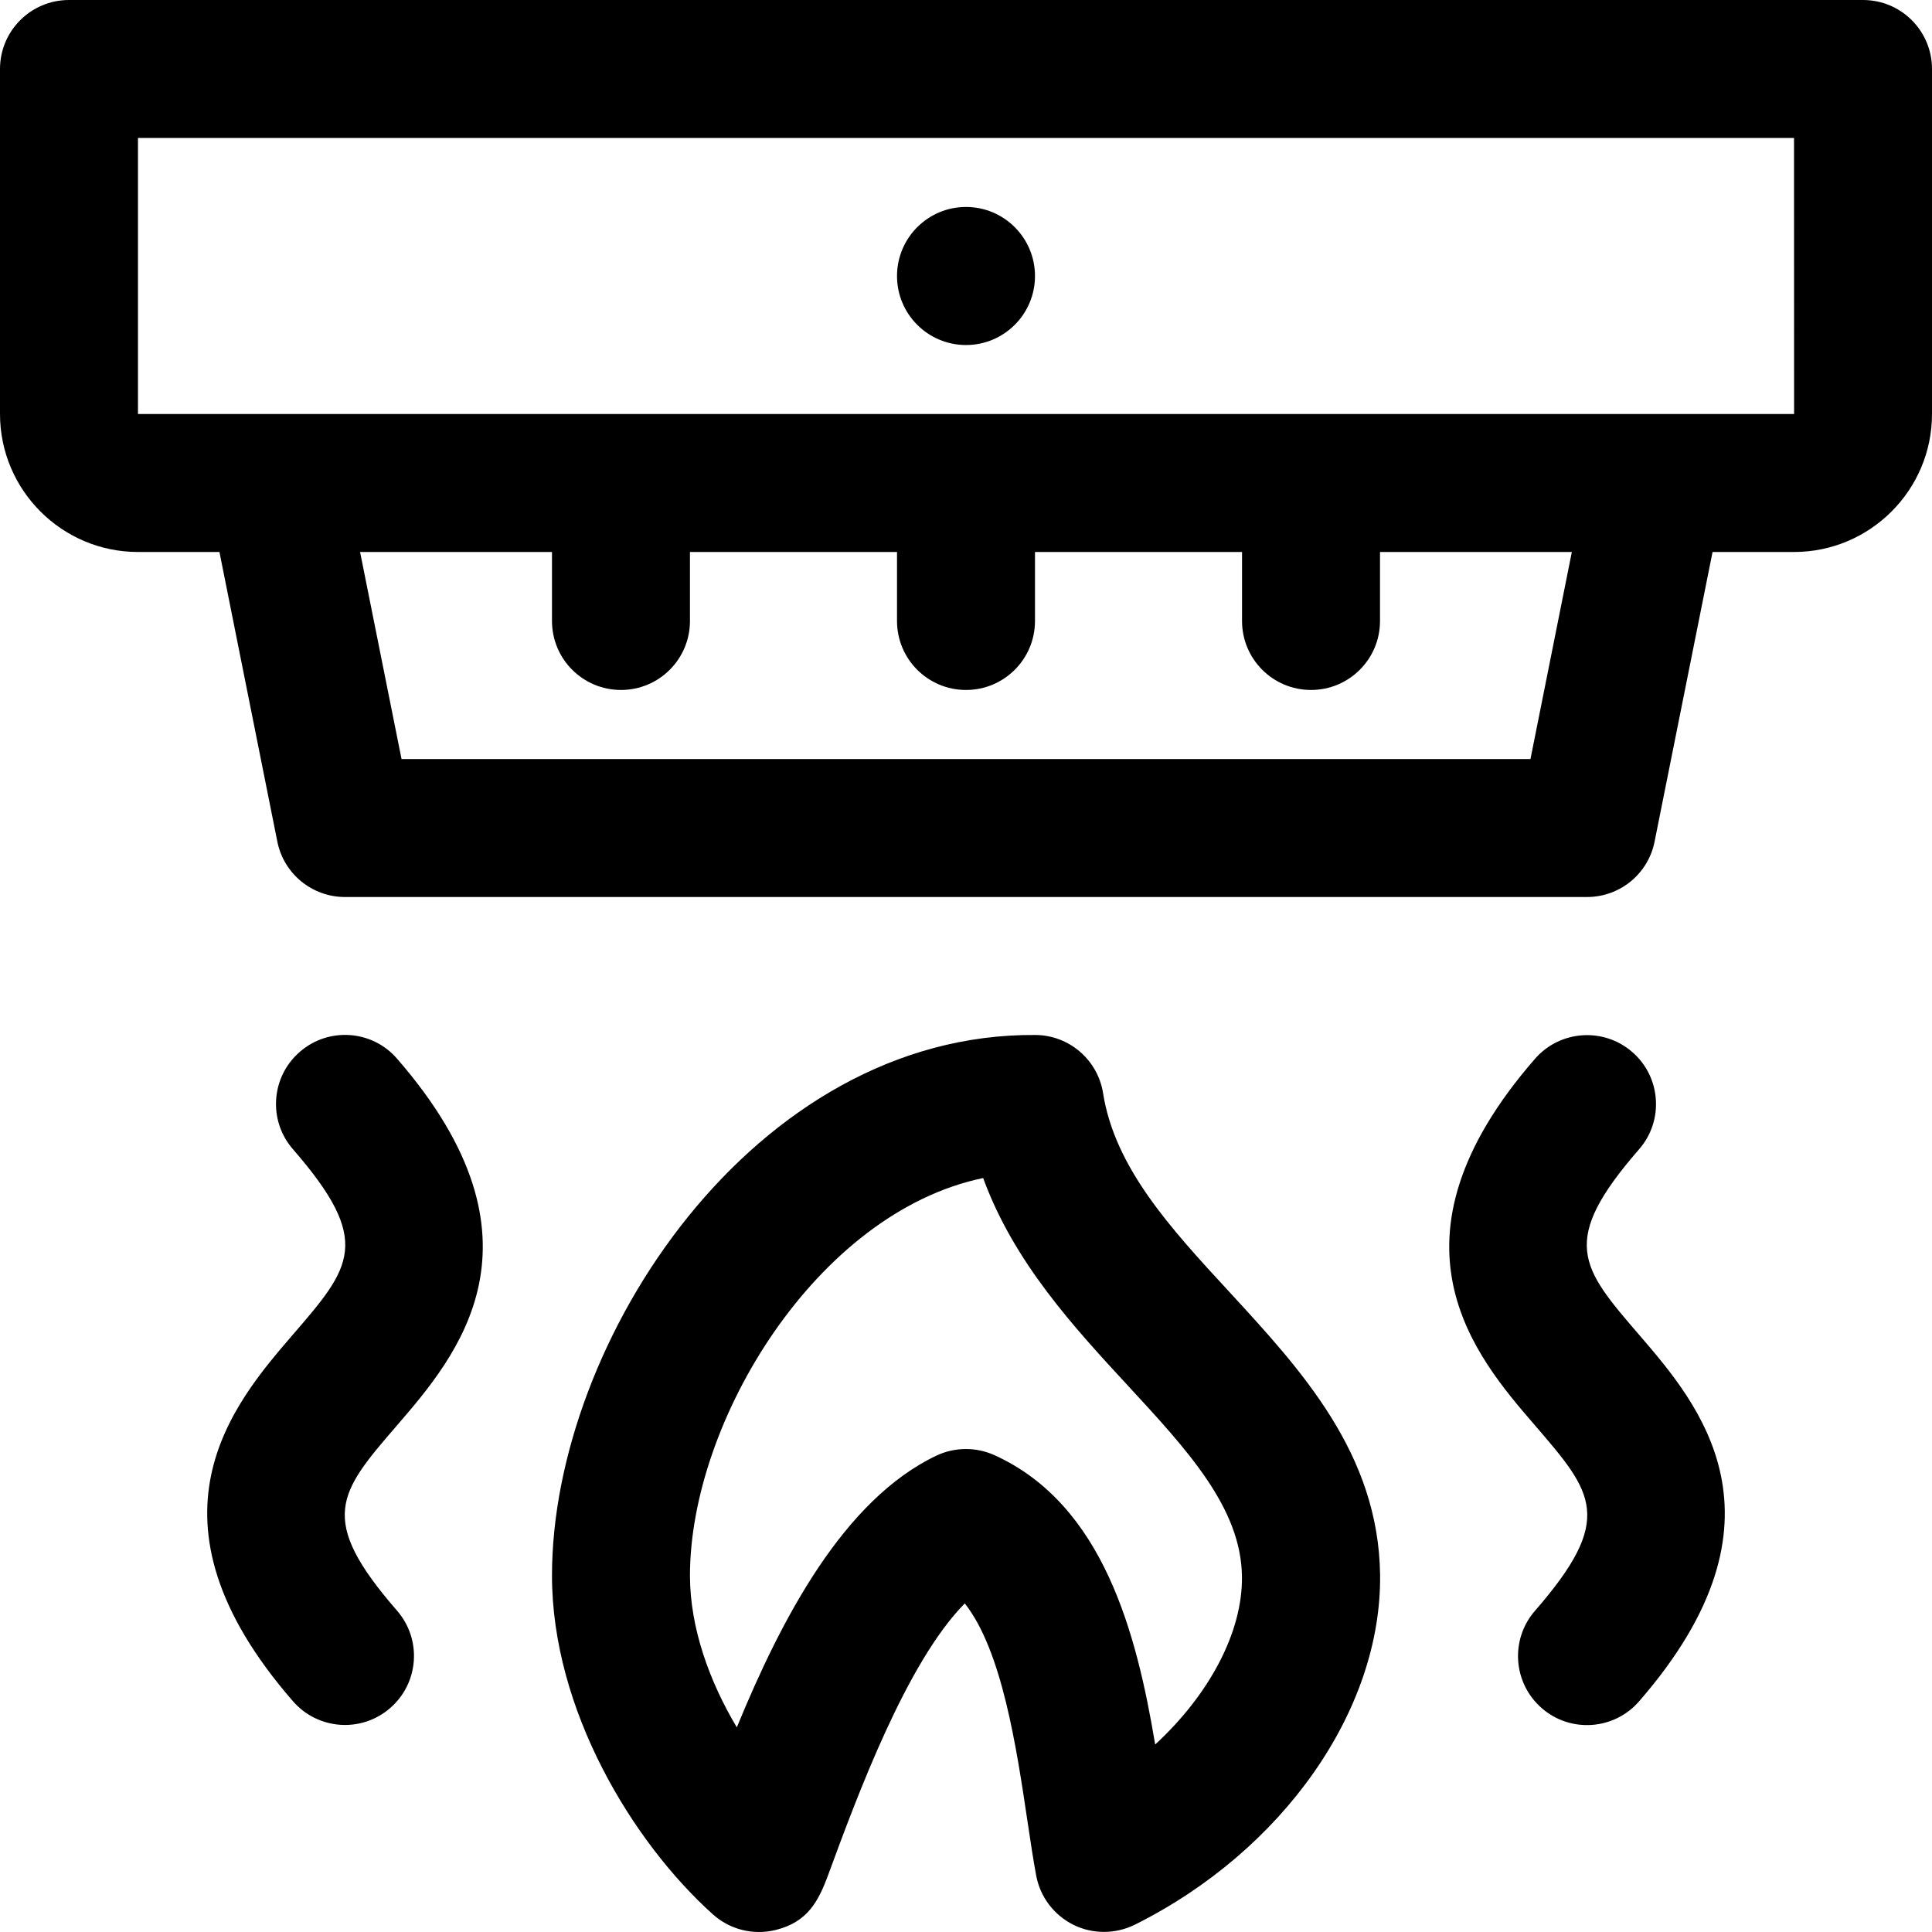 <svg width="24" height="24" viewBox="0 0 24 24" fill="none" xmlns="http://www.w3.org/2000/svg">
<g clip-path="url(#clip0_362_20)">
<path fill-rule="evenodd" clip-rule="evenodd" d="M23.143 0H0.857C0.383 0 0 0.384 0 0.857V5.143C0 6.088 0.769 6.857 1.714 6.857H2.726L3.445 10.454C3.525 10.855 3.877 11.143 4.286 11.143H19.714C20.123 11.143 20.475 10.855 20.554 10.454L21.274 6.857H22.286C23.231 6.857 24 6.088 24 5.143V0.857C24 0.384 23.617 0 23.143 0ZM4.988 9.429L4.473 6.857H6.857V7.714C6.857 8.187 7.24 8.571 7.714 8.571C8.188 8.571 8.571 8.187 8.571 7.714V6.857H11.143V7.714C11.143 8.187 11.526 8.571 12 8.571C12.474 8.571 12.857 8.187 12.857 7.714V6.857H15.429V7.714C15.429 8.187 15.812 8.571 16.286 8.571C16.76 8.571 17.143 8.187 17.143 7.714V6.857H19.526L19.012 9.429H4.988ZM1.714 5.143V1.714H22.286L22.287 5.143H1.714ZM12.857 3.429C12.857 3.902 12.473 4.286 12 4.286C11.527 4.286 11.143 3.902 11.143 3.429C11.143 2.955 11.527 2.571 12 2.571C12.473 2.571 12.857 2.955 12.857 3.429ZM12.865 12.857C13.284 12.861 13.638 13.168 13.703 13.581C13.85 14.508 14.542 15.258 15.267 16.044C16.169 17.023 17.123 18.058 17.144 19.56C17.165 21.24 15.941 22.989 14.098 23.909C13.857 24.028 13.572 24.029 13.333 23.91C13.092 23.789 12.921 23.564 12.872 23.299C12.836 23.107 12.802 22.88 12.765 22.633L12.765 22.633L12.765 22.633C12.627 21.705 12.448 20.506 11.985 19.918C11.259 20.652 10.644 22.323 10.29 23.285C10.167 23.62 10.032 23.877 9.635 23.975C9.347 24.045 9.061 23.964 8.857 23.782C7.862 22.889 6.857 21.242 6.857 19.571C6.857 16.66 9.369 12.828 12.865 12.857ZM12.357 18.078C13.707 18.694 14.12 20.29 14.35 21.671C15.018 21.055 15.438 20.278 15.428 19.582C15.417 18.734 14.756 18.019 14.014 17.216C13.338 16.484 12.595 15.68 12.213 14.634C10.147 15.063 8.571 17.655 8.571 19.572C8.571 20.224 8.815 20.891 9.153 21.458C9.709 20.103 10.482 18.631 11.631 18.083C11.859 17.975 12.123 17.972 12.357 18.078ZM4.936 17.702C4.207 18.546 3.935 18.862 4.932 20.008C5.243 20.365 5.205 20.907 4.848 21.217C4.491 21.529 3.949 21.49 3.639 21.133C1.667 18.867 2.9 17.437 3.636 16.582C4.365 15.738 4.636 15.422 3.639 14.276C3.328 13.919 3.366 13.377 3.724 13.067C4.08 12.756 4.623 12.793 4.932 13.151C6.904 15.417 5.672 16.847 4.936 17.702ZM20.361 21.135C22.333 18.869 21.1 17.439 20.364 16.584C19.636 15.739 19.364 15.423 20.361 14.277C20.672 13.921 20.634 13.379 20.277 13.069C19.921 12.759 19.379 12.796 19.068 13.153C17.096 15.418 18.328 16.849 19.065 17.703C19.793 18.548 20.065 18.864 19.068 20.01C18.757 20.367 18.795 20.908 19.152 21.219C19.51 21.531 20.052 21.491 20.361 21.135Z" fill="black"/>
</g>
<defs>
<clipPath id="clip0_362_20">
<rect width="24" height="24" fill="white"/>
</clipPath>
</defs>
</svg>
